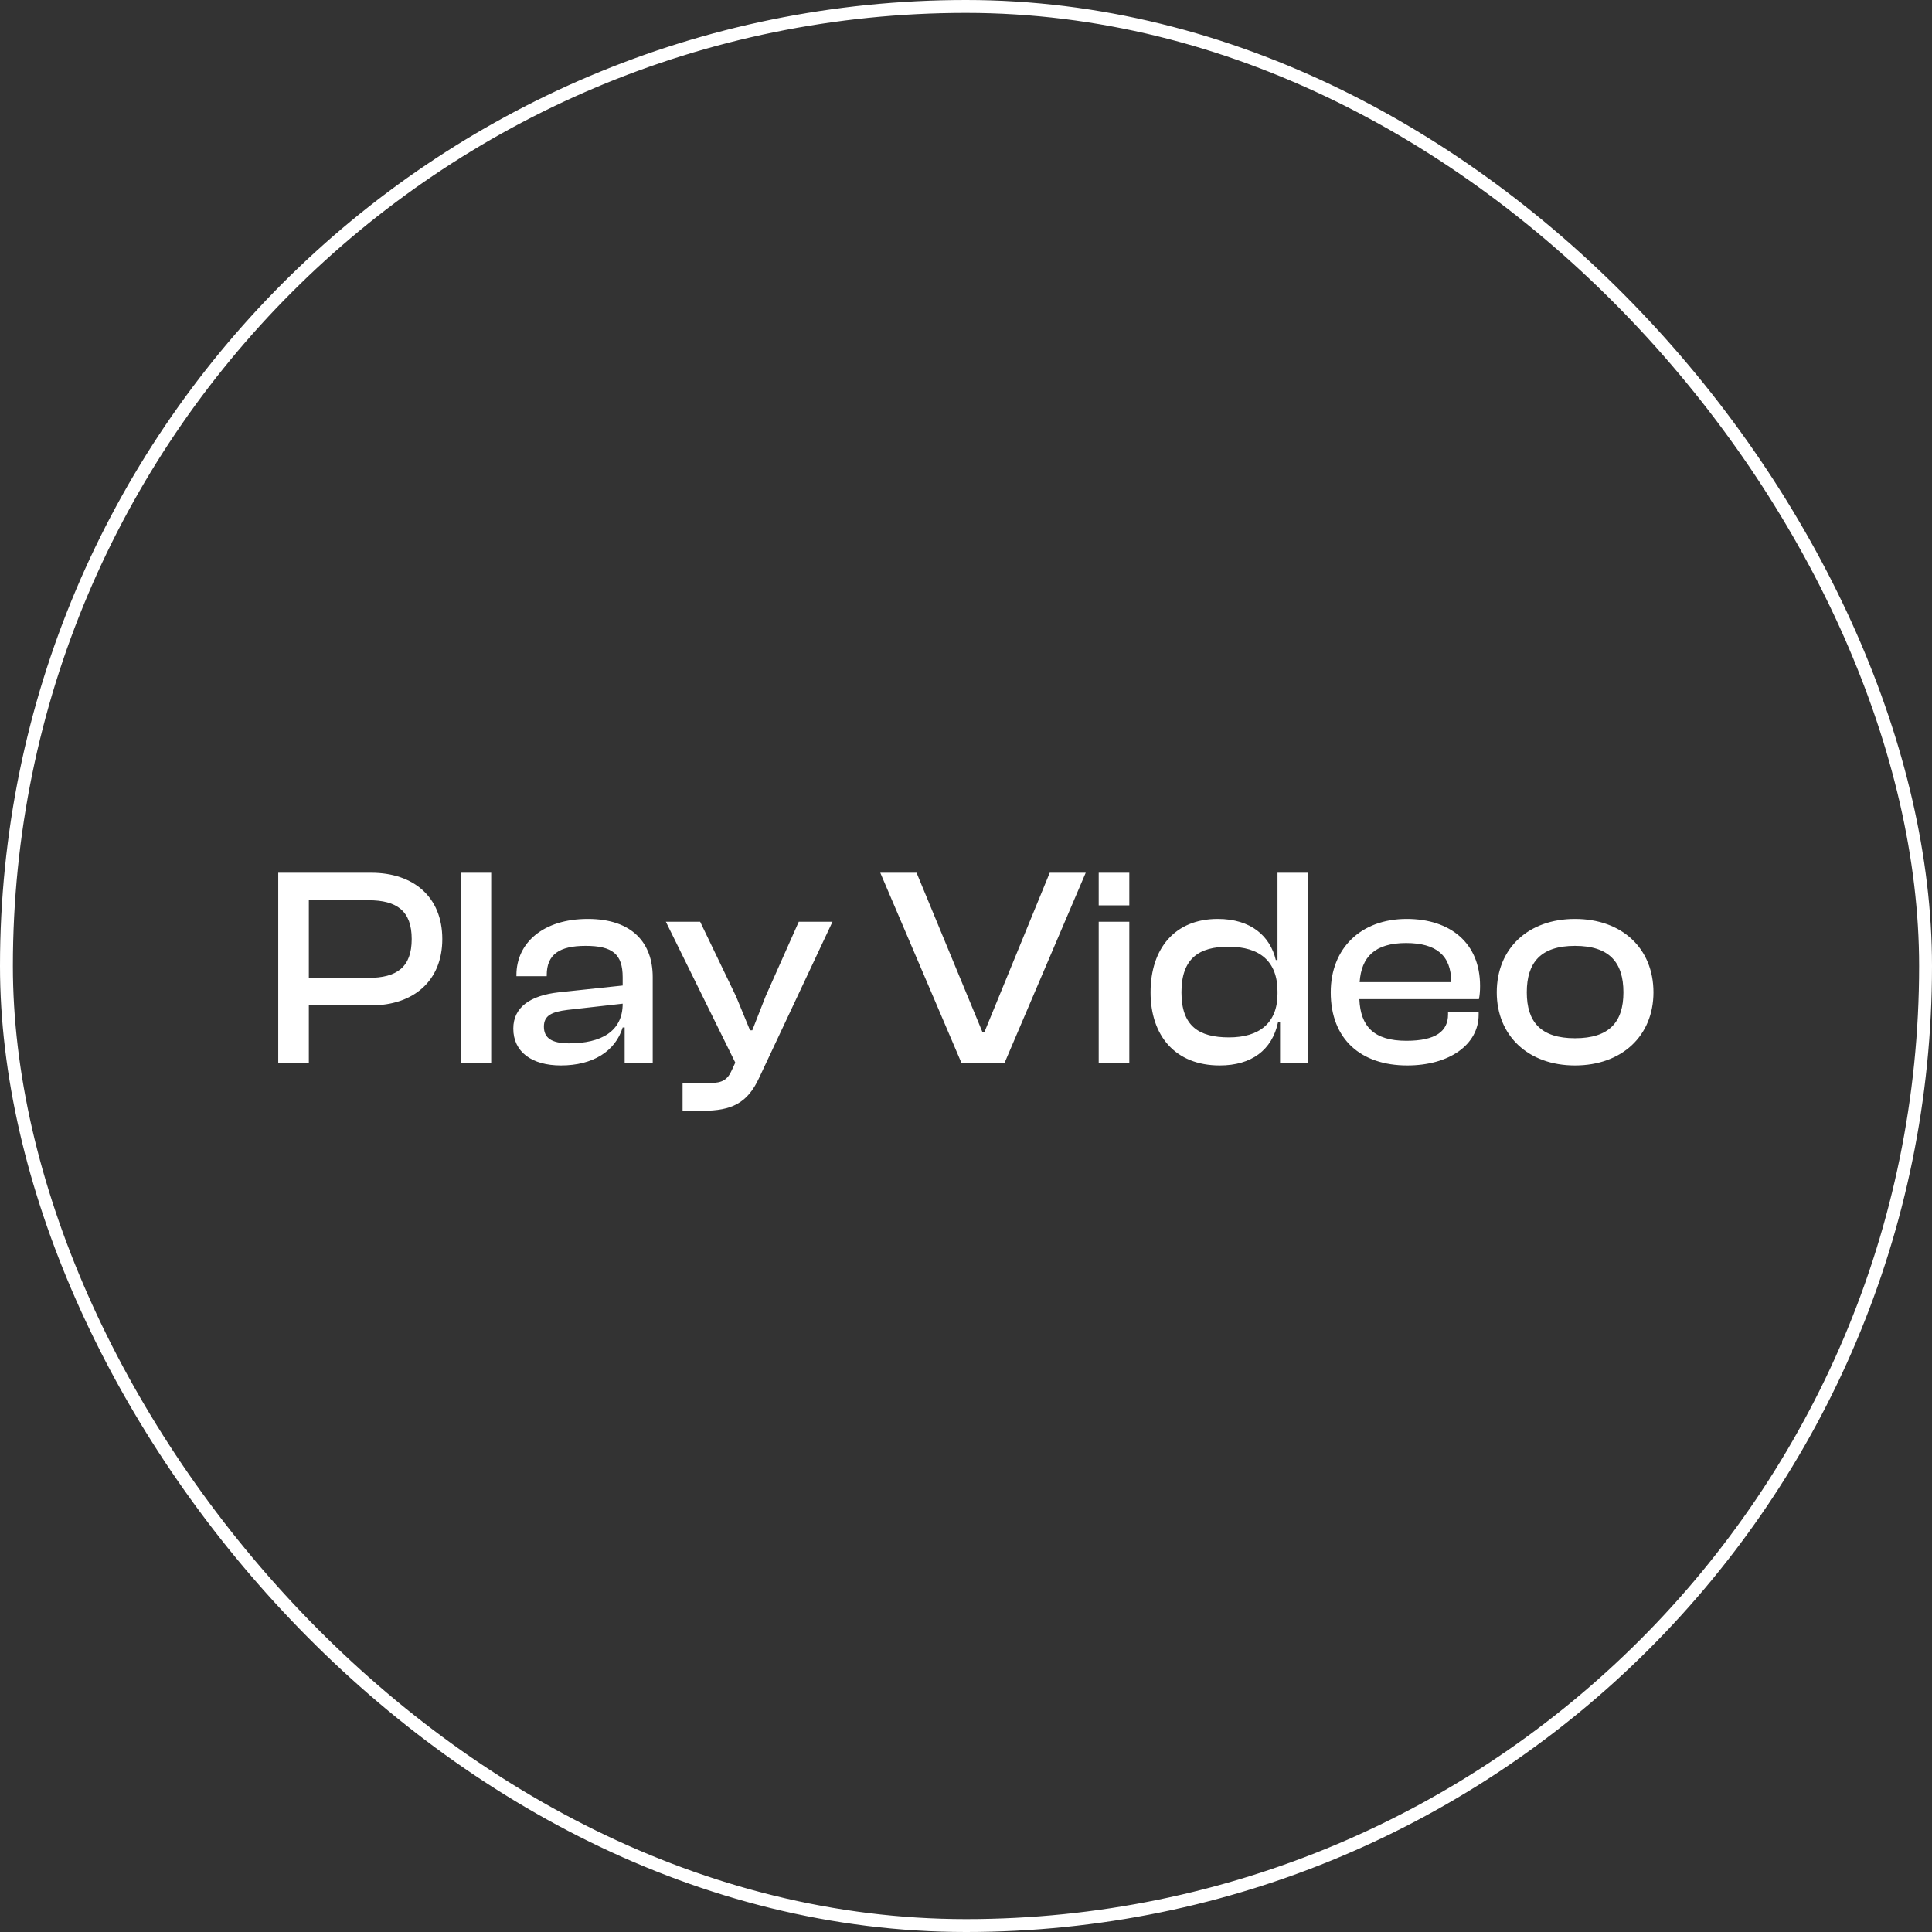 <svg width="300" height="300" viewBox="0 0 300 300" fill="none" xmlns="http://www.w3.org/2000/svg">
<rect x="0" y="0" width="300" height="300" fill="#333333" stroke="none"/>
<rect x="1" y="1" width="298" height="298" rx="149" stroke="white" stroke-width="2"/>
<path d="M47.956 165H43.204V135.52H57.636C64.192 135.52 68.68 139.26 68.68 145.816C68.68 152.328 64.192 156.112 57.636 156.112H47.956V165ZM57.196 139.788H47.956V151.844H57.196C61.64 151.844 63.928 150.172 63.928 145.816C63.928 141.46 61.64 139.788 57.196 139.788ZM76.272 165H71.52V135.52H76.272V165ZM87.097 165.44C82.565 165.44 79.705 163.328 79.705 159.72C79.705 156.332 82.433 154.572 86.745 154.088L96.689 153.032V151.756C96.689 148.148 95.105 146.872 90.925 146.872C86.877 146.872 84.897 148.192 84.897 151.404V151.58H80.189V151.404C80.189 146.432 84.325 142.692 91.277 142.692C98.229 142.692 101.353 146.476 101.353 151.712V165H96.997V159.544H96.689C95.545 163.24 92.069 165.44 87.097 165.44ZM84.457 159.412C84.457 161.172 85.645 162.008 88.373 162.008C93.345 162.008 96.689 160.16 96.689 155.848L88.109 156.816C85.645 157.124 84.457 157.696 84.457 159.412ZM109.115 172.48H105.991V168.168H110.259C112.195 168.168 112.987 167.64 113.647 166.144L114.175 165L103.395 143.132H108.719L114.307 154.748L116.463 159.984H116.815L118.883 154.704L124.031 143.132H129.267L117.871 167.376C116.067 171.292 113.603 172.48 109.115 172.48ZM156.006 165H149.274L136.69 135.52H142.322L152.53 160.204H152.882L163.002 135.52H168.59L156.006 165ZM175.358 140.58H170.606V135.52H175.358V140.58ZM175.358 165H170.606V143.132H175.358V165ZM189.395 165.44C182.487 165.44 178.659 160.82 178.659 154.088C178.659 147.268 182.443 142.692 189.087 142.692C194.279 142.692 197.227 145.376 198.107 149.072H198.371V135.52H203.123V165H198.767V158.708H198.459C197.535 163.064 194.323 165.44 189.395 165.44ZM183.455 154.088C183.455 159.324 186.139 161.084 190.847 161.084C195.511 161.084 198.371 158.884 198.371 154.308V153.956C198.371 149.292 195.643 147.004 190.759 147.004C186.183 147.004 183.455 148.808 183.455 154.088ZM218.516 165.44C211.344 165.44 206.636 161.392 206.636 154.088C206.636 147.268 211.3 142.692 218.428 142.692C225.204 142.692 229.824 146.432 229.824 153.076C229.824 153.868 229.78 154.484 229.648 155.144H211.08C211.256 159.368 213.324 161.612 218.384 161.612C222.96 161.612 224.852 160.116 224.852 157.52V157.168H229.604V157.564C229.604 162.228 225.028 165.44 218.516 165.44ZM218.34 146.432C213.5 146.432 211.388 148.588 211.124 152.504H225.336V152.416C225.336 148.368 223.004 146.432 218.34 146.432ZM244.56 165.44C237.3 165.44 232.416 160.82 232.416 154.088C232.416 147.268 237.3 142.692 244.56 142.692C251.864 142.692 256.748 147.268 256.748 154.088C256.748 160.82 251.864 165.44 244.56 165.44ZM244.56 161.216C249.884 161.216 252.084 158.708 252.084 154.088C252.084 149.424 249.884 146.872 244.56 146.872C239.28 146.872 237.08 149.424 237.08 154.088C237.08 158.708 239.28 161.216 244.56 161.216Z" fill="white"/>
</svg>
